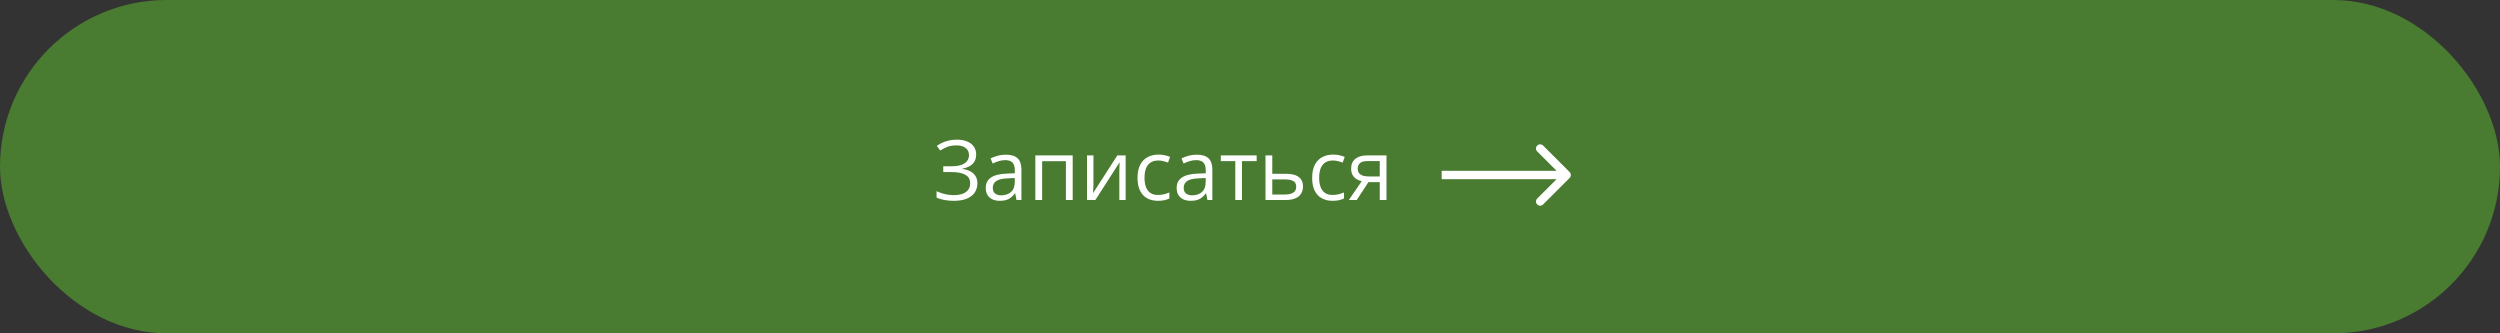 <?xml version="1.0" encoding="UTF-8"?> <svg xmlns="http://www.w3.org/2000/svg" width="300" height="40" viewBox="0 0 300 40" fill="none"><rect x="0" y="0" width="300" height="40" fill="#333333" stroke="none"/><rect width="300" height="40" rx="20" fill="#497B30"></rect><path d="M117.142 18.536C117.142 19.021 116.992 19.405 116.692 19.689C116.393 19.968 115.993 20.151 115.491 20.235V20.27C116.077 20.354 116.523 20.543 116.829 20.836C117.135 21.129 117.288 21.513 117.288 21.988C117.288 22.408 117.182 22.778 116.971 23.097C116.762 23.412 116.448 23.658 116.028 23.834C115.608 24.01 115.086 24.098 114.461 24.098C114.074 24.098 113.704 24.067 113.353 24.005C113.001 23.946 112.679 23.847 112.386 23.707V22.94C112.588 23.038 112.806 23.123 113.04 23.194C113.274 23.266 113.512 23.321 113.753 23.36C113.997 23.396 114.23 23.414 114.451 23.414C115.096 23.414 115.584 23.29 115.916 23.043C116.251 22.792 116.419 22.441 116.419 21.988C116.419 21.523 116.225 21.184 115.838 20.973C115.454 20.758 114.913 20.65 114.217 20.65H113.191V19.952H114.183C114.651 19.952 115.04 19.898 115.35 19.791C115.659 19.68 115.89 19.526 116.043 19.327C116.199 19.125 116.277 18.888 116.277 18.614C116.277 18.24 116.141 17.952 115.867 17.75C115.597 17.548 115.244 17.447 114.808 17.447C114.355 17.447 113.981 17.506 113.685 17.623C113.388 17.737 113.1 17.885 112.82 18.067L112.42 17.501C112.609 17.364 112.824 17.241 113.064 17.13C113.305 17.016 113.572 16.926 113.865 16.861C114.158 16.793 114.474 16.759 114.812 16.759C115.317 16.759 115.742 16.835 116.087 16.988C116.432 17.138 116.694 17.346 116.873 17.613C117.052 17.88 117.142 18.188 117.142 18.536ZM120.687 18.561C121.325 18.561 121.798 18.704 122.107 18.99C122.417 19.277 122.571 19.734 122.571 20.362V24H121.98L121.824 23.209H121.785C121.635 23.404 121.479 23.569 121.316 23.702C121.154 23.832 120.965 23.932 120.75 24C120.538 24.065 120.278 24.098 119.969 24.098C119.643 24.098 119.354 24.041 119.1 23.927C118.849 23.813 118.65 23.64 118.504 23.409C118.361 23.178 118.289 22.885 118.289 22.53C118.289 21.996 118.501 21.586 118.924 21.3C119.347 21.013 119.992 20.857 120.857 20.831L121.78 20.792V20.465C121.78 20.003 121.681 19.679 121.482 19.493C121.284 19.308 121.004 19.215 120.643 19.215C120.363 19.215 120.096 19.256 119.842 19.337C119.588 19.418 119.347 19.514 119.119 19.625L118.87 19.01C119.111 18.886 119.388 18.78 119.7 18.692C120.013 18.605 120.341 18.561 120.687 18.561ZM121.771 21.363L120.955 21.398C120.288 21.424 119.817 21.533 119.544 21.725C119.271 21.917 119.134 22.189 119.134 22.54C119.134 22.846 119.227 23.072 119.412 23.219C119.598 23.365 119.843 23.439 120.149 23.439C120.625 23.439 121.014 23.307 121.316 23.043C121.619 22.779 121.771 22.384 121.771 21.856V21.363ZM128.724 18.648V24H127.908V19.347H125.057V24H124.241V18.648H128.724ZM131.214 18.648V22.013C131.214 22.078 131.212 22.162 131.209 22.267C131.206 22.367 131.201 22.477 131.194 22.594C131.188 22.708 131.181 22.818 131.175 22.926C131.172 23.03 131.167 23.116 131.16 23.185L134.08 18.648H135.076V24H134.319V20.719C134.319 20.615 134.321 20.481 134.324 20.318C134.327 20.156 134.332 19.996 134.339 19.84C134.345 19.68 134.35 19.557 134.354 19.469L131.443 24H130.442V18.648H131.214ZM138.943 24.098C138.462 24.098 138.037 23.998 137.669 23.8C137.301 23.601 137.015 23.299 136.81 22.892C136.604 22.485 136.502 21.972 136.502 21.354C136.502 20.706 136.609 20.177 136.824 19.767C137.042 19.353 137.342 19.047 137.723 18.849C138.104 18.65 138.536 18.551 139.021 18.551C139.288 18.551 139.546 18.578 139.793 18.634C140.044 18.686 140.249 18.753 140.408 18.834L140.164 19.513C140.001 19.448 139.812 19.389 139.598 19.337C139.386 19.285 139.188 19.259 139.002 19.259C138.631 19.259 138.322 19.338 138.074 19.498C137.83 19.658 137.646 19.892 137.522 20.201C137.402 20.51 137.342 20.891 137.342 21.344C137.342 21.777 137.4 22.146 137.518 22.452C137.638 22.758 137.815 22.992 138.05 23.155C138.287 23.315 138.584 23.395 138.938 23.395C139.222 23.395 139.477 23.365 139.705 23.307C139.933 23.245 140.14 23.173 140.325 23.092V23.814C140.146 23.906 139.946 23.976 139.725 24.024C139.507 24.073 139.246 24.098 138.943 24.098ZM143.597 18.561C144.235 18.561 144.708 18.704 145.018 18.99C145.327 19.277 145.481 19.734 145.481 20.362V24H144.891L144.734 23.209H144.695C144.546 23.404 144.389 23.569 144.227 23.702C144.064 23.832 143.875 23.932 143.66 24C143.449 24.065 143.188 24.098 142.879 24.098C142.553 24.098 142.264 24.041 142.01 23.927C141.759 23.813 141.561 23.64 141.414 23.409C141.271 23.178 141.199 22.885 141.199 22.53C141.199 21.996 141.411 21.586 141.834 21.3C142.257 21.013 142.902 20.857 143.768 20.831L144.69 20.792V20.465C144.69 20.003 144.591 19.679 144.393 19.493C144.194 19.308 143.914 19.215 143.553 19.215C143.273 19.215 143.006 19.256 142.752 19.337C142.498 19.418 142.257 19.514 142.029 19.625L141.78 19.01C142.021 18.886 142.298 18.78 142.61 18.692C142.923 18.605 143.252 18.561 143.597 18.561ZM144.681 21.363L143.865 21.398C143.198 21.424 142.728 21.533 142.454 21.725C142.181 21.917 142.044 22.189 142.044 22.54C142.044 22.846 142.137 23.072 142.322 23.219C142.508 23.365 142.754 23.439 143.06 23.439C143.535 23.439 143.924 23.307 144.227 23.043C144.529 22.779 144.681 22.384 144.681 21.856V21.363ZM150.799 19.337H149.036V24H148.235V19.337H146.497V18.648H150.799V19.337ZM152.674 20.855H154.314C154.77 20.855 155.149 20.912 155.452 21.026C155.755 21.14 155.981 21.31 156.131 21.534C156.284 21.759 156.36 22.037 156.36 22.369C156.36 22.701 156.285 22.989 156.136 23.233C155.989 23.477 155.761 23.666 155.452 23.8C155.146 23.933 154.751 24 154.266 24H151.858V18.648H152.674V20.855ZM155.545 22.408C155.545 22.079 155.428 21.852 155.193 21.725C154.962 21.594 154.638 21.529 154.222 21.529H152.674V23.341H154.227C154.617 23.341 154.935 23.269 155.179 23.126C155.423 22.98 155.545 22.74 155.545 22.408ZM159.9 24.098C159.419 24.098 158.994 23.998 158.626 23.8C158.258 23.601 157.972 23.299 157.767 22.892C157.562 22.485 157.459 21.972 157.459 21.354C157.459 20.706 157.566 20.177 157.781 19.767C157.999 19.353 158.299 19.047 158.68 18.849C159.061 18.65 159.493 18.551 159.979 18.551C160.245 18.551 160.503 18.578 160.75 18.634C161.001 18.686 161.206 18.753 161.365 18.834L161.121 19.513C160.958 19.448 160.77 19.389 160.555 19.337C160.343 19.285 160.145 19.259 159.959 19.259C159.588 19.259 159.279 19.338 159.031 19.498C158.787 19.658 158.603 19.892 158.479 20.201C158.359 20.51 158.299 20.891 158.299 21.344C158.299 21.777 158.357 22.146 158.475 22.452C158.595 22.758 158.772 22.992 159.007 23.155C159.244 23.315 159.541 23.395 159.896 23.395C160.179 23.395 160.434 23.365 160.662 23.307C160.89 23.245 161.097 23.173 161.282 23.092V23.814C161.103 23.906 160.903 23.976 160.682 24.024C160.464 24.073 160.203 24.098 159.9 24.098ZM162.811 24H161.863L163.406 21.744C163.182 21.695 162.973 21.612 162.781 21.495C162.589 21.375 162.433 21.21 162.312 21.002C162.195 20.794 162.137 20.535 162.137 20.226C162.137 19.711 162.308 19.321 162.649 19.054C162.994 18.784 163.449 18.648 164.012 18.648H166.38V24H165.569V21.852H164.212L162.811 24ZM162.923 20.23C162.923 20.549 163.037 20.787 163.265 20.943C163.493 21.096 163.818 21.173 164.241 21.173H165.569V19.327H164.1C163.683 19.327 163.382 19.412 163.196 19.581C163.014 19.747 162.923 19.963 162.923 20.23Z" fill="white"></path><path d="M188.354 21.354C188.549 21.158 188.549 20.842 188.354 20.646L185.172 17.465C184.976 17.269 184.66 17.269 184.464 17.465C184.269 17.66 184.269 17.976 184.464 18.172L187.293 21L184.464 23.828C184.269 24.024 184.269 24.34 184.464 24.535C184.66 24.731 184.976 24.731 185.172 24.535L188.354 21.354ZM173 21.5H188V20.5H173V21.5Z" fill="white"></path></svg> 